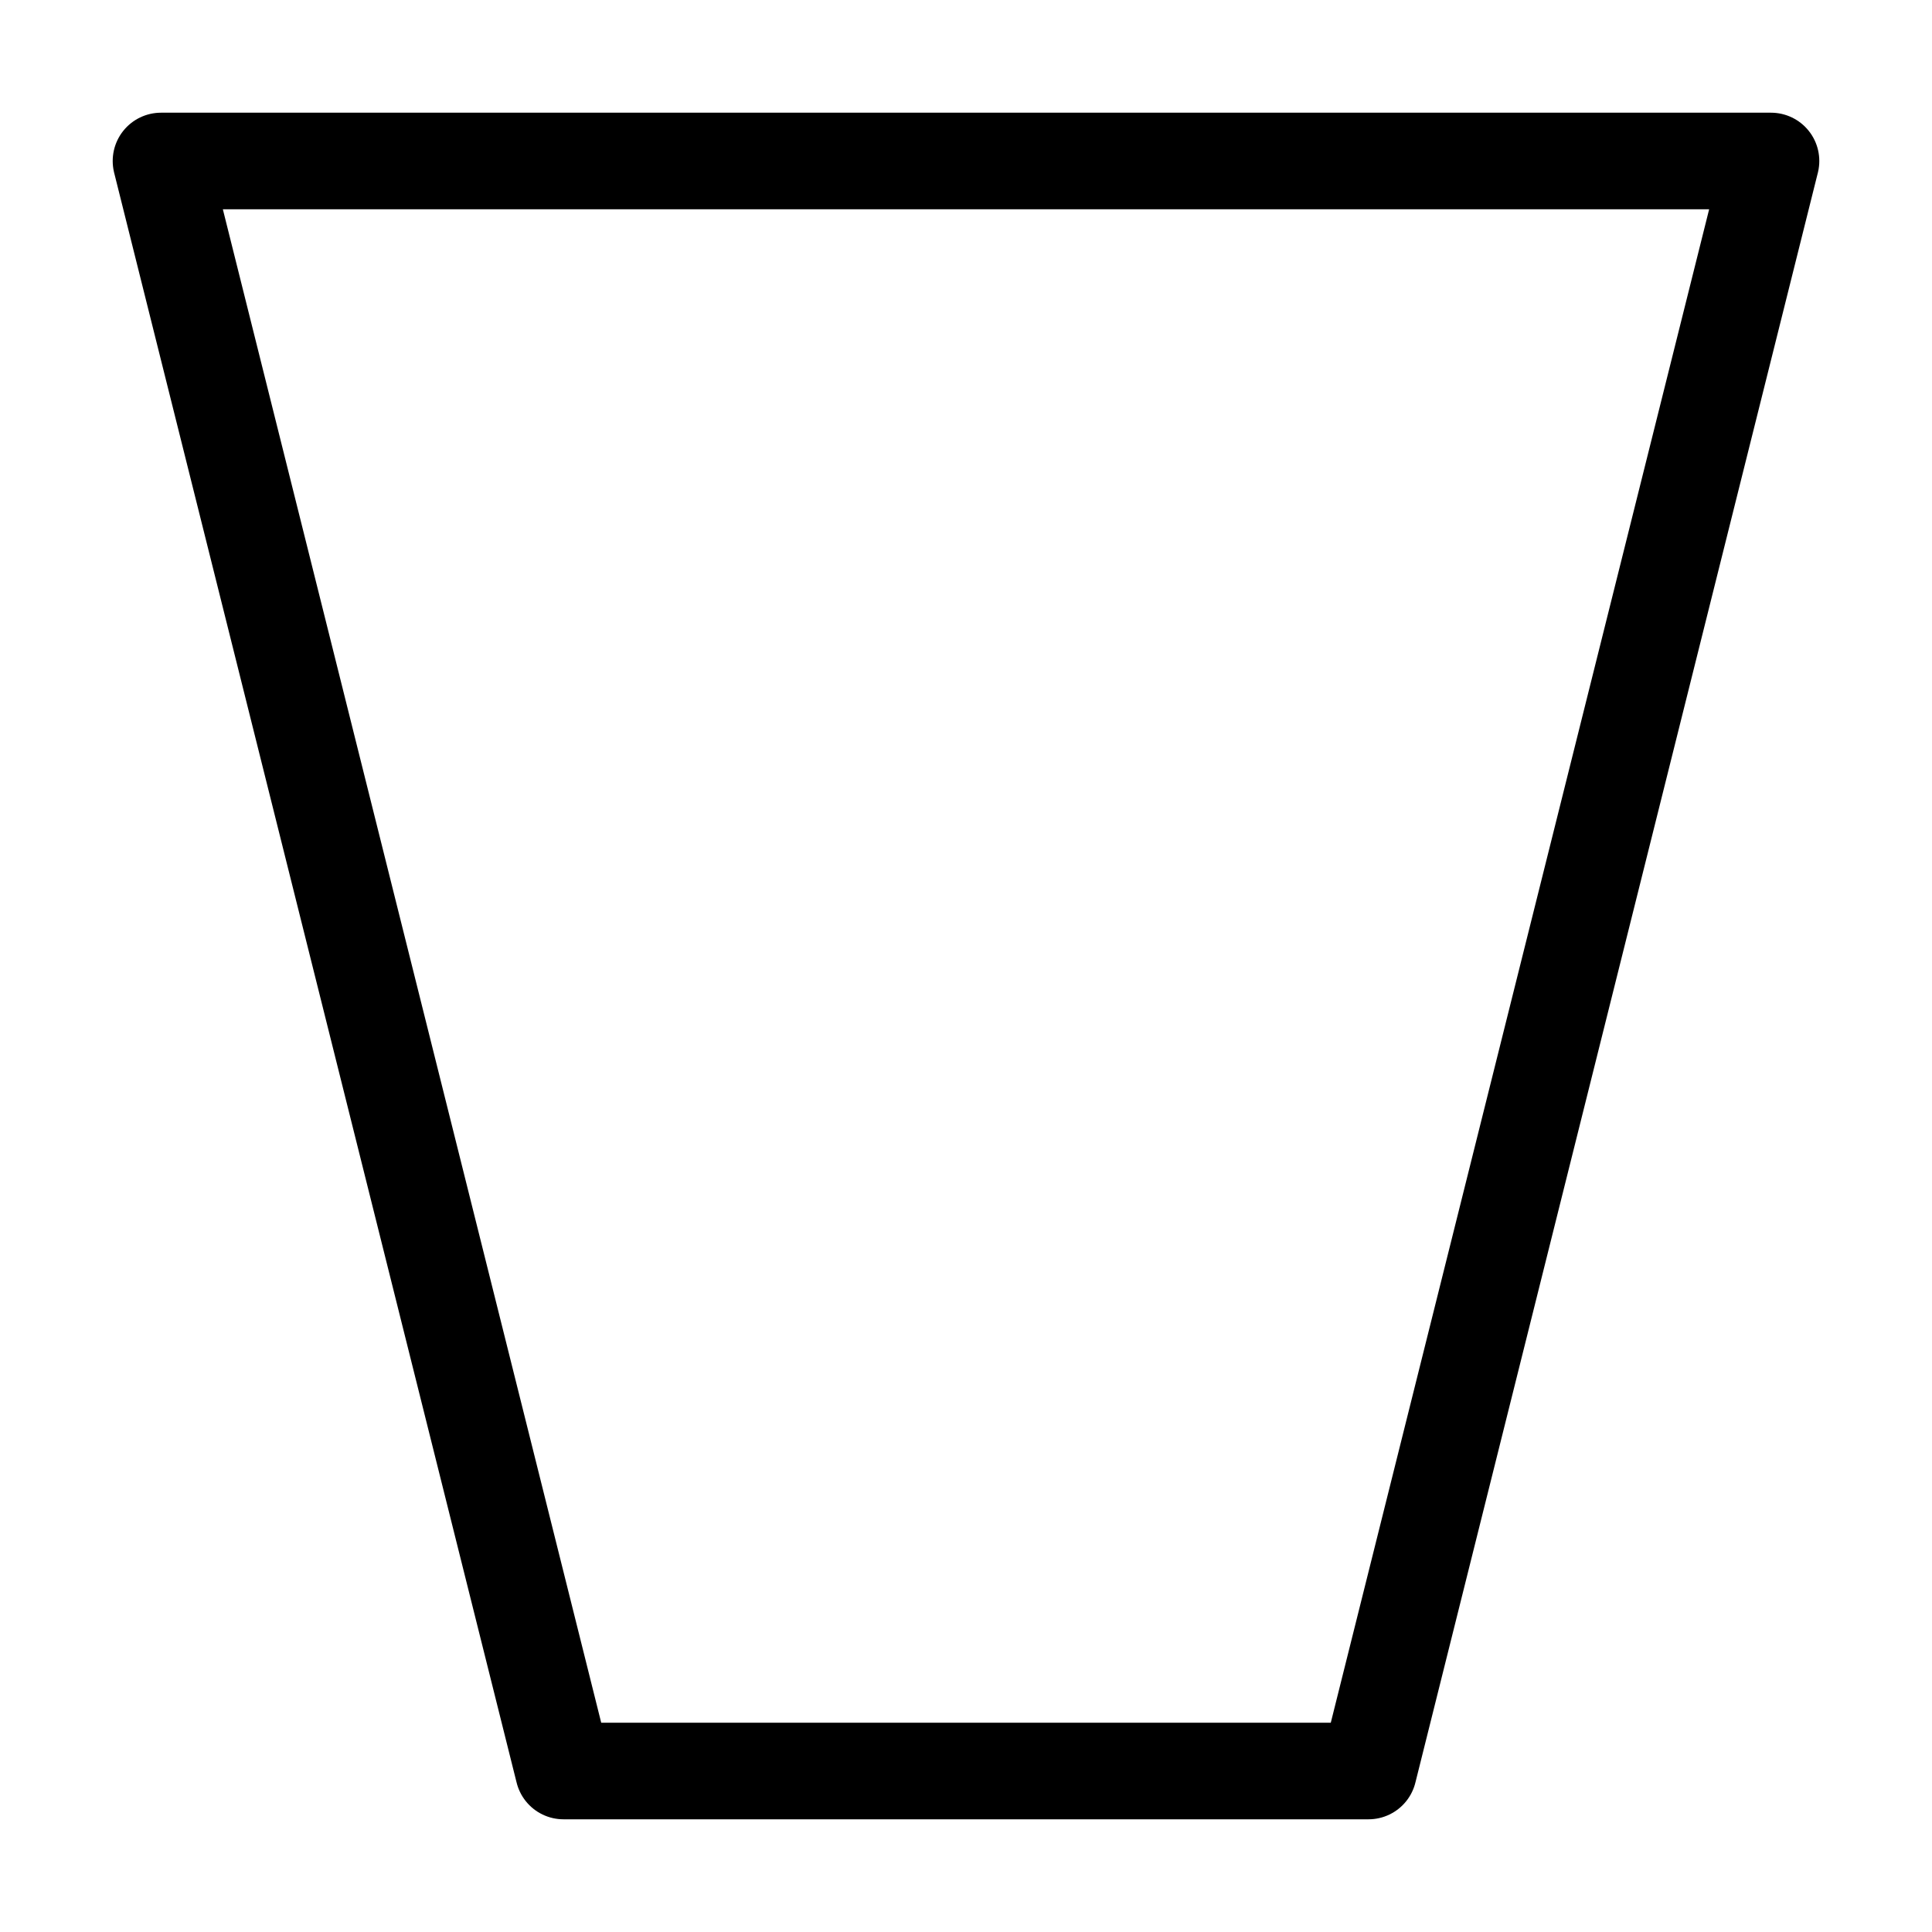 <?xml version="1.0" encoding="UTF-8" standalone="no"?>
<svg xmlns="http://www.w3.org/2000/svg" width="16" height="16" viewBox="0 0 12 12">
  <path fill="none" stroke="#000" stroke-linecap="round" stroke-linejoin="round" stroke-miterlimit="10" stroke-width=".6" d="M8.5 11 11.0 1m0 0H1M8.5 11H3.5m0 0L1.0 1"/>
</svg>